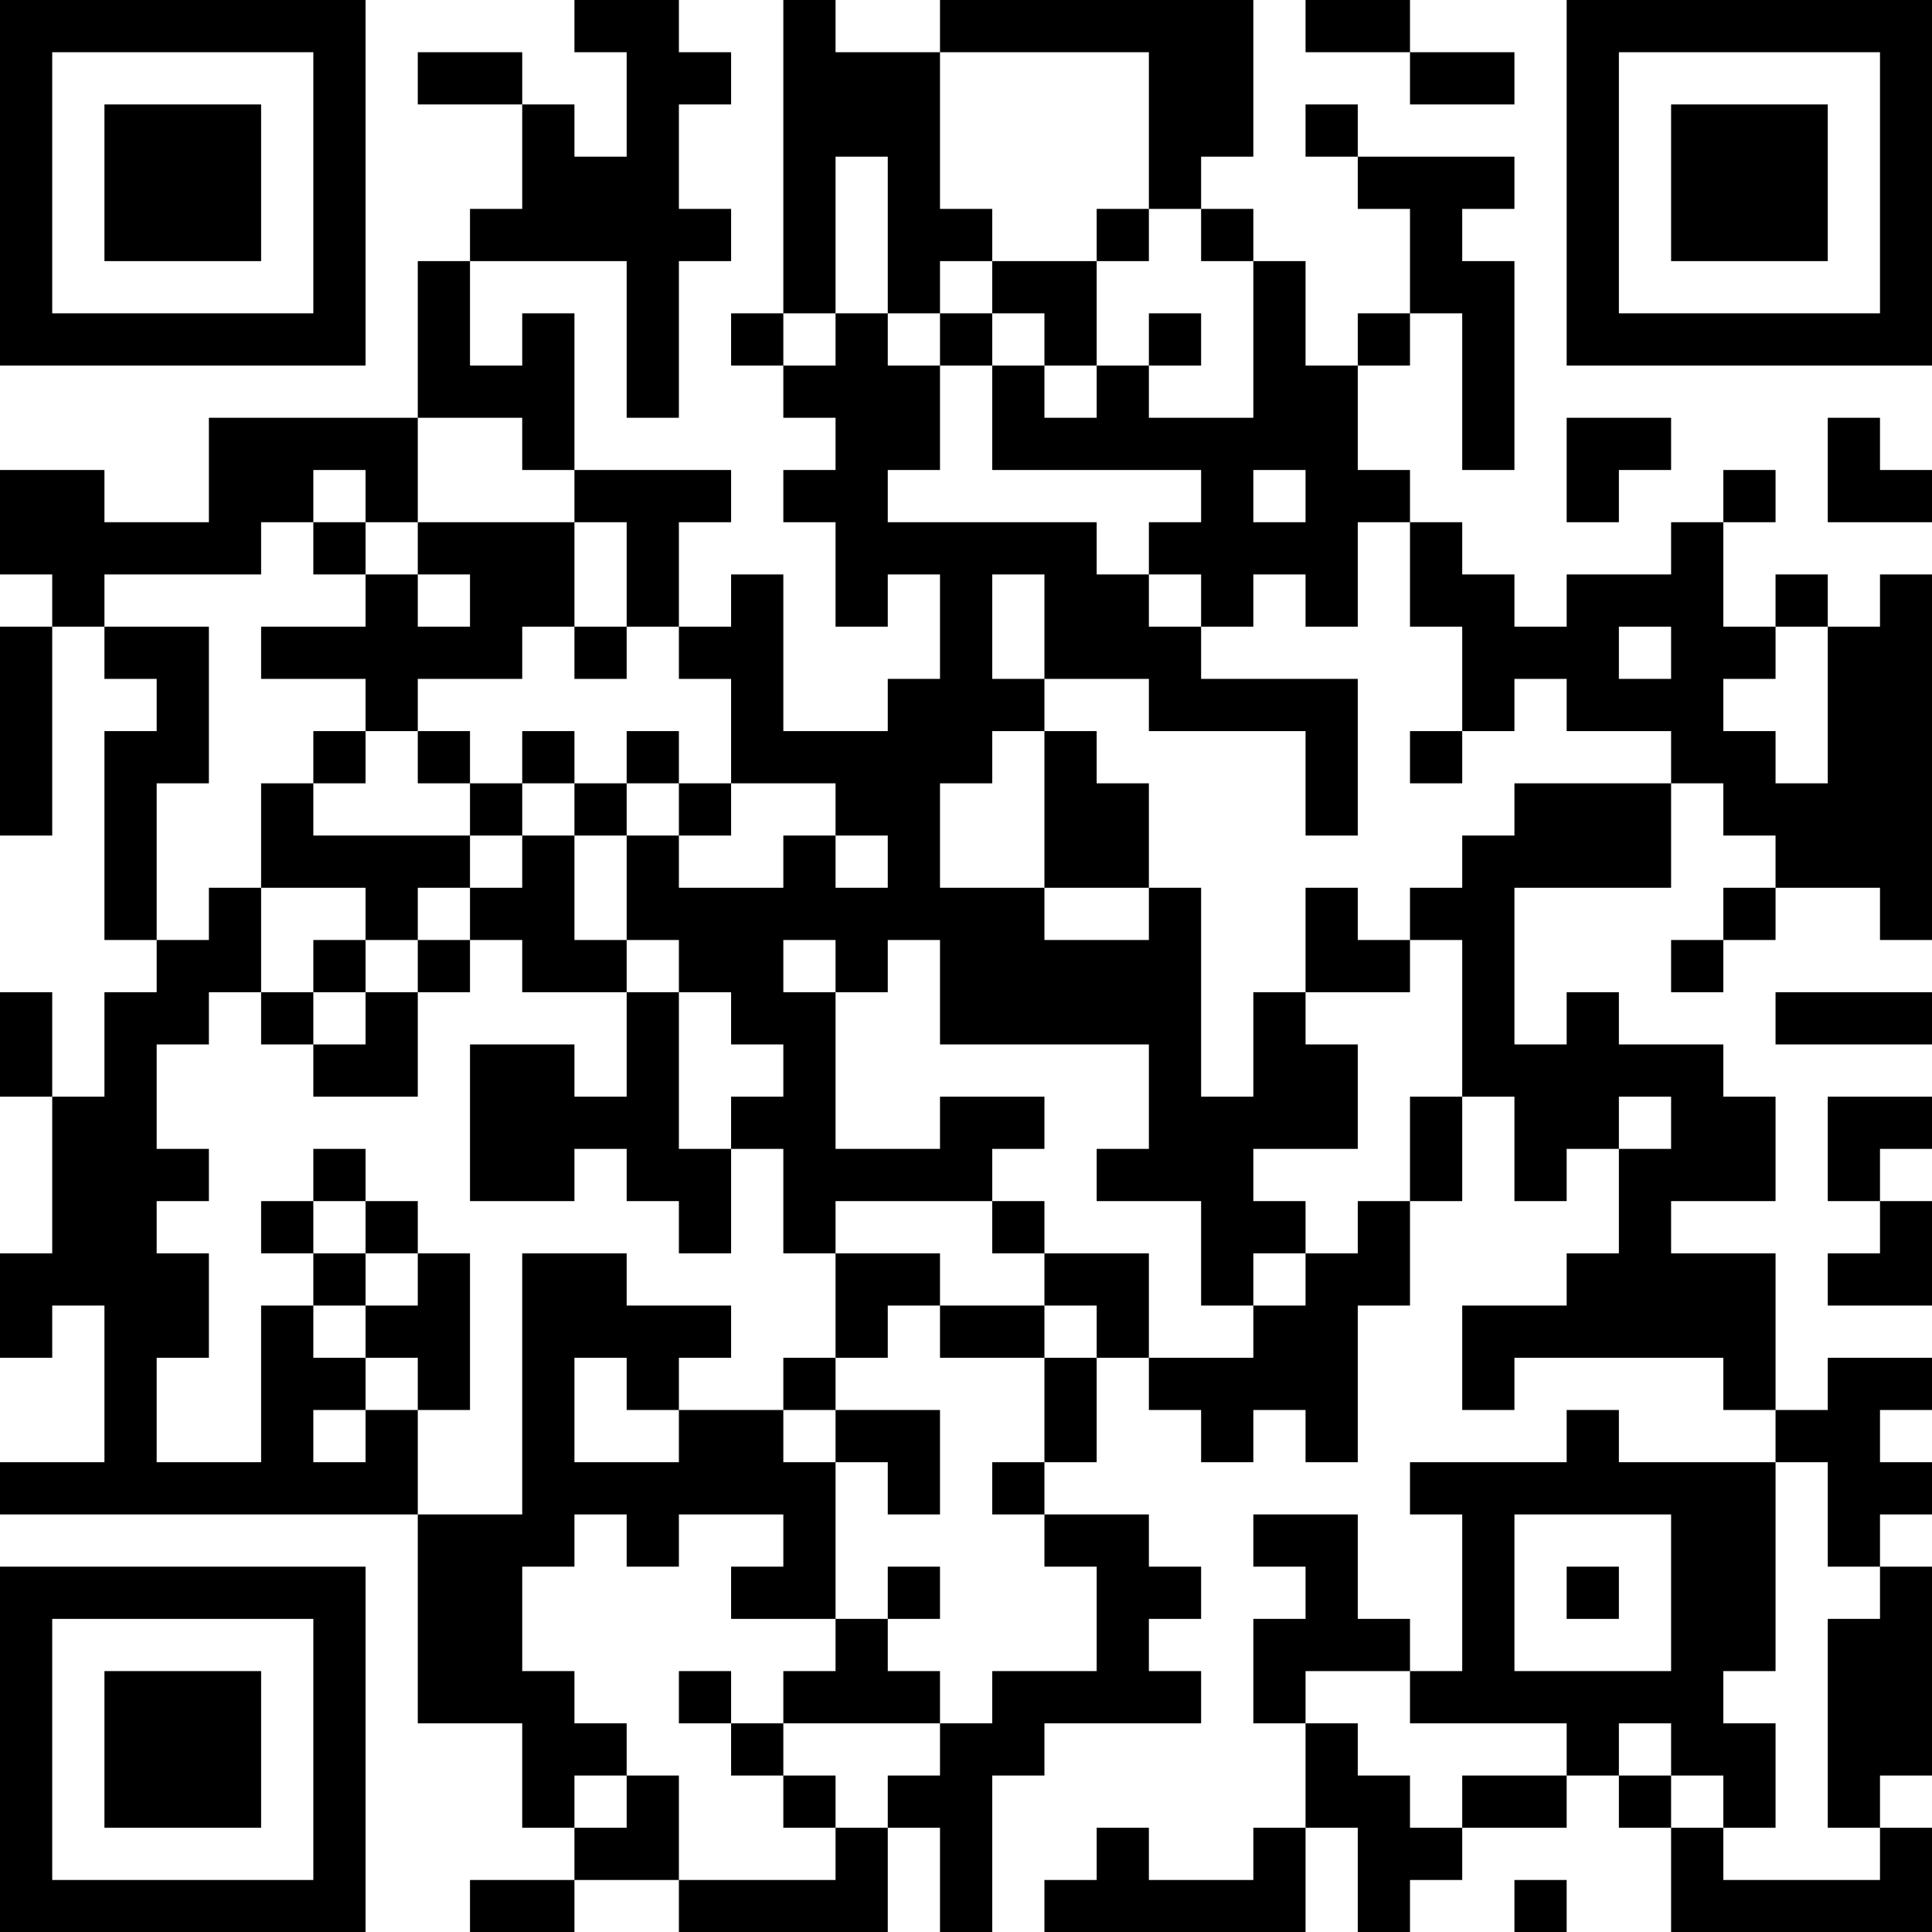 <?xml version="1.0" encoding="UTF-8"?>
<svg xmlns="http://www.w3.org/2000/svg" version="1.1" width="100" height="100" viewBox="0 0 100 100"><rect x="0" y="0" width="100" height="100" fill="#ffffff"/><g transform="scale(2.703)"><g transform="translate(0,0)"><path fill-rule="evenodd" d="M11 0L11 1L12 1L12 3L11 3L11 2L10 2L10 1L8 1L8 2L10 2L10 4L9 4L9 5L8 5L8 8L4 8L4 10L2 10L2 9L0 9L0 11L1 11L1 12L0 12L0 16L1 16L1 12L2 12L2 13L3 13L3 14L2 14L2 18L3 18L3 19L2 19L2 21L1 21L1 19L0 19L0 21L1 21L1 24L0 24L0 26L1 26L1 25L2 25L2 28L0 28L0 29L8 29L8 33L10 33L10 35L11 35L11 36L9 36L9 37L11 37L11 36L13 36L13 37L17 37L17 35L18 35L18 37L19 37L19 34L20 34L20 33L23 33L23 32L22 32L22 31L23 31L23 30L22 30L22 29L20 29L20 28L21 28L21 26L22 26L22 27L23 27L23 28L24 28L24 27L25 27L25 28L26 28L26 25L27 25L27 23L28 23L28 21L29 21L29 23L30 23L30 22L31 22L31 24L30 24L30 25L28 25L28 27L29 27L29 26L33 26L33 27L34 27L34 28L31 28L31 27L30 27L30 28L27 28L27 29L28 29L28 32L27 32L27 31L26 31L26 29L24 29L24 30L25 30L25 31L24 31L24 33L25 33L25 35L24 35L24 36L22 36L22 35L21 35L21 36L20 36L20 37L25 37L25 35L26 35L26 37L27 37L27 36L28 36L28 35L30 35L30 34L31 34L31 35L32 35L32 37L37 37L37 35L36 35L36 34L37 34L37 30L36 30L36 29L37 29L37 28L36 28L36 27L37 27L37 26L35 26L35 27L34 27L34 24L32 24L32 23L34 23L34 21L33 21L33 20L31 20L31 19L30 19L30 20L29 20L29 17L32 17L32 15L33 15L33 16L34 16L34 17L33 17L33 18L32 18L32 19L33 19L33 18L34 18L34 17L36 17L36 18L37 18L37 11L36 11L36 12L35 12L35 11L34 11L34 12L33 12L33 10L34 10L34 9L33 9L33 10L32 10L32 11L30 11L30 12L29 12L29 11L28 11L28 10L27 10L27 9L26 9L26 7L27 7L27 6L28 6L28 9L29 9L29 5L28 5L28 4L29 4L29 3L26 3L26 2L25 2L25 3L26 3L26 4L27 4L27 6L26 6L26 7L25 7L25 5L24 5L24 4L23 4L23 3L24 3L24 0L18 0L18 1L16 1L16 0L15 0L15 6L14 6L14 7L15 7L15 8L16 8L16 9L15 9L15 10L16 10L16 12L17 12L17 11L18 11L18 13L17 13L17 14L15 14L15 11L14 11L14 12L13 12L13 10L14 10L14 9L11 9L11 6L10 6L10 7L9 7L9 5L12 5L12 8L13 8L13 5L14 5L14 4L13 4L13 2L14 2L14 1L13 1L13 0ZM25 0L25 1L27 1L27 2L29 2L29 1L27 1L27 0ZM18 1L18 4L19 4L19 5L18 5L18 6L17 6L17 3L16 3L16 6L15 6L15 7L16 7L16 6L17 6L17 7L18 7L18 9L17 9L17 10L21 10L21 11L22 11L22 12L23 12L23 13L26 13L26 16L25 16L25 14L22 14L22 13L20 13L20 11L19 11L19 13L20 13L20 14L19 14L19 15L18 15L18 17L20 17L20 18L22 18L22 17L23 17L23 21L24 21L24 19L25 19L25 20L26 20L26 22L24 22L24 23L25 23L25 24L24 24L24 25L23 25L23 23L21 23L21 22L22 22L22 20L18 20L18 18L17 18L17 19L16 19L16 18L15 18L15 19L16 19L16 22L18 22L18 21L20 21L20 22L19 22L19 23L16 23L16 24L15 24L15 22L14 22L14 21L15 21L15 20L14 20L14 19L13 19L13 18L12 18L12 16L13 16L13 17L15 17L15 16L16 16L16 17L17 17L17 16L16 16L16 15L14 15L14 13L13 13L13 12L12 12L12 10L11 10L11 9L10 9L10 8L8 8L8 10L7 10L7 9L6 9L6 10L5 10L5 11L2 11L2 12L4 12L4 15L3 15L3 18L4 18L4 17L5 17L5 19L4 19L4 20L3 20L3 22L4 22L4 23L3 23L3 24L4 24L4 26L3 26L3 28L5 28L5 25L6 25L6 26L7 26L7 27L6 27L6 28L7 28L7 27L8 27L8 29L10 29L10 24L12 24L12 25L14 25L14 26L13 26L13 27L12 27L12 26L11 26L11 28L13 28L13 27L15 27L15 28L16 28L16 31L14 31L14 30L15 30L15 29L13 29L13 30L12 30L12 29L11 29L11 30L10 30L10 32L11 32L11 33L12 33L12 34L11 34L11 35L12 35L12 34L13 34L13 36L16 36L16 35L17 35L17 34L18 34L18 33L19 33L19 32L21 32L21 30L20 30L20 29L19 29L19 28L20 28L20 26L21 26L21 25L20 25L20 24L22 24L22 26L24 26L24 25L25 25L25 24L26 24L26 23L27 23L27 21L28 21L28 18L27 18L27 17L28 17L28 16L29 16L29 15L32 15L32 14L30 14L30 13L29 13L29 14L28 14L28 12L27 12L27 10L26 10L26 12L25 12L25 11L24 11L24 12L23 12L23 11L22 11L22 10L23 10L23 9L19 9L19 7L20 7L20 8L21 8L21 7L22 7L22 8L24 8L24 5L23 5L23 4L22 4L22 1ZM21 4L21 5L19 5L19 6L18 6L18 7L19 7L19 6L20 6L20 7L21 7L21 5L22 5L22 4ZM22 6L22 7L23 7L23 6ZM30 8L30 10L31 10L31 9L32 9L32 8ZM35 8L35 10L37 10L37 9L36 9L36 8ZM24 9L24 10L25 10L25 9ZM6 10L6 11L7 11L7 12L5 12L5 13L7 13L7 14L6 14L6 15L5 15L5 17L7 17L7 18L6 18L6 19L5 19L5 20L6 20L6 21L8 21L8 19L9 19L9 18L10 18L10 19L12 19L12 21L11 21L11 20L9 20L9 23L11 23L11 22L12 22L12 23L13 23L13 24L14 24L14 22L13 22L13 19L12 19L12 18L11 18L11 16L12 16L12 15L13 15L13 16L14 16L14 15L13 15L13 14L12 14L12 15L11 15L11 14L10 14L10 15L9 15L9 14L8 14L8 13L10 13L10 12L11 12L11 13L12 13L12 12L11 12L11 10L8 10L8 11L7 11L7 10ZM8 11L8 12L9 12L9 11ZM31 12L31 13L32 13L32 12ZM34 12L34 13L33 13L33 14L34 14L34 15L35 15L35 12ZM7 14L7 15L6 15L6 16L9 16L9 17L8 17L8 18L7 18L7 19L6 19L6 20L7 20L7 19L8 19L8 18L9 18L9 17L10 17L10 16L11 16L11 15L10 15L10 16L9 16L9 15L8 15L8 14ZM20 14L20 17L22 17L22 15L21 15L21 14ZM27 14L27 15L28 15L28 14ZM25 17L25 19L27 19L27 18L26 18L26 17ZM34 19L34 20L37 20L37 19ZM31 21L31 22L32 22L32 21ZM35 21L35 23L36 23L36 24L35 24L35 25L37 25L37 23L36 23L36 22L37 22L37 21ZM6 22L6 23L5 23L5 24L6 24L6 25L7 25L7 26L8 26L8 27L9 27L9 24L8 24L8 23L7 23L7 22ZM6 23L6 24L7 24L7 25L8 25L8 24L7 24L7 23ZM19 23L19 24L20 24L20 23ZM16 24L16 26L15 26L15 27L16 27L16 28L17 28L17 29L18 29L18 27L16 27L16 26L17 26L17 25L18 25L18 26L20 26L20 25L18 25L18 24ZM34 28L34 32L33 32L33 33L34 33L34 35L33 35L33 34L32 34L32 33L31 33L31 34L32 34L32 35L33 35L33 36L36 36L36 35L35 35L35 31L36 31L36 30L35 30L35 28ZM29 29L29 32L32 32L32 29ZM17 30L17 31L16 31L16 32L15 32L15 33L14 33L14 32L13 32L13 33L14 33L14 34L15 34L15 35L16 35L16 34L15 34L15 33L18 33L18 32L17 32L17 31L18 31L18 30ZM30 30L30 31L31 31L31 30ZM25 32L25 33L26 33L26 34L27 34L27 35L28 35L28 34L30 34L30 33L27 33L27 32ZM29 36L29 37L30 37L30 36ZM0 0L0 7L7 7L7 0ZM1 1L1 6L6 6L6 1ZM2 2L2 5L5 5L5 2ZM30 0L30 7L37 7L37 0ZM31 1L31 6L36 6L36 1ZM32 2L32 5L35 5L35 2ZM0 30L0 37L7 37L7 30ZM1 31L1 36L6 36L6 31ZM2 32L2 35L5 35L5 32Z" fill="#000000"/></g></g></svg>
